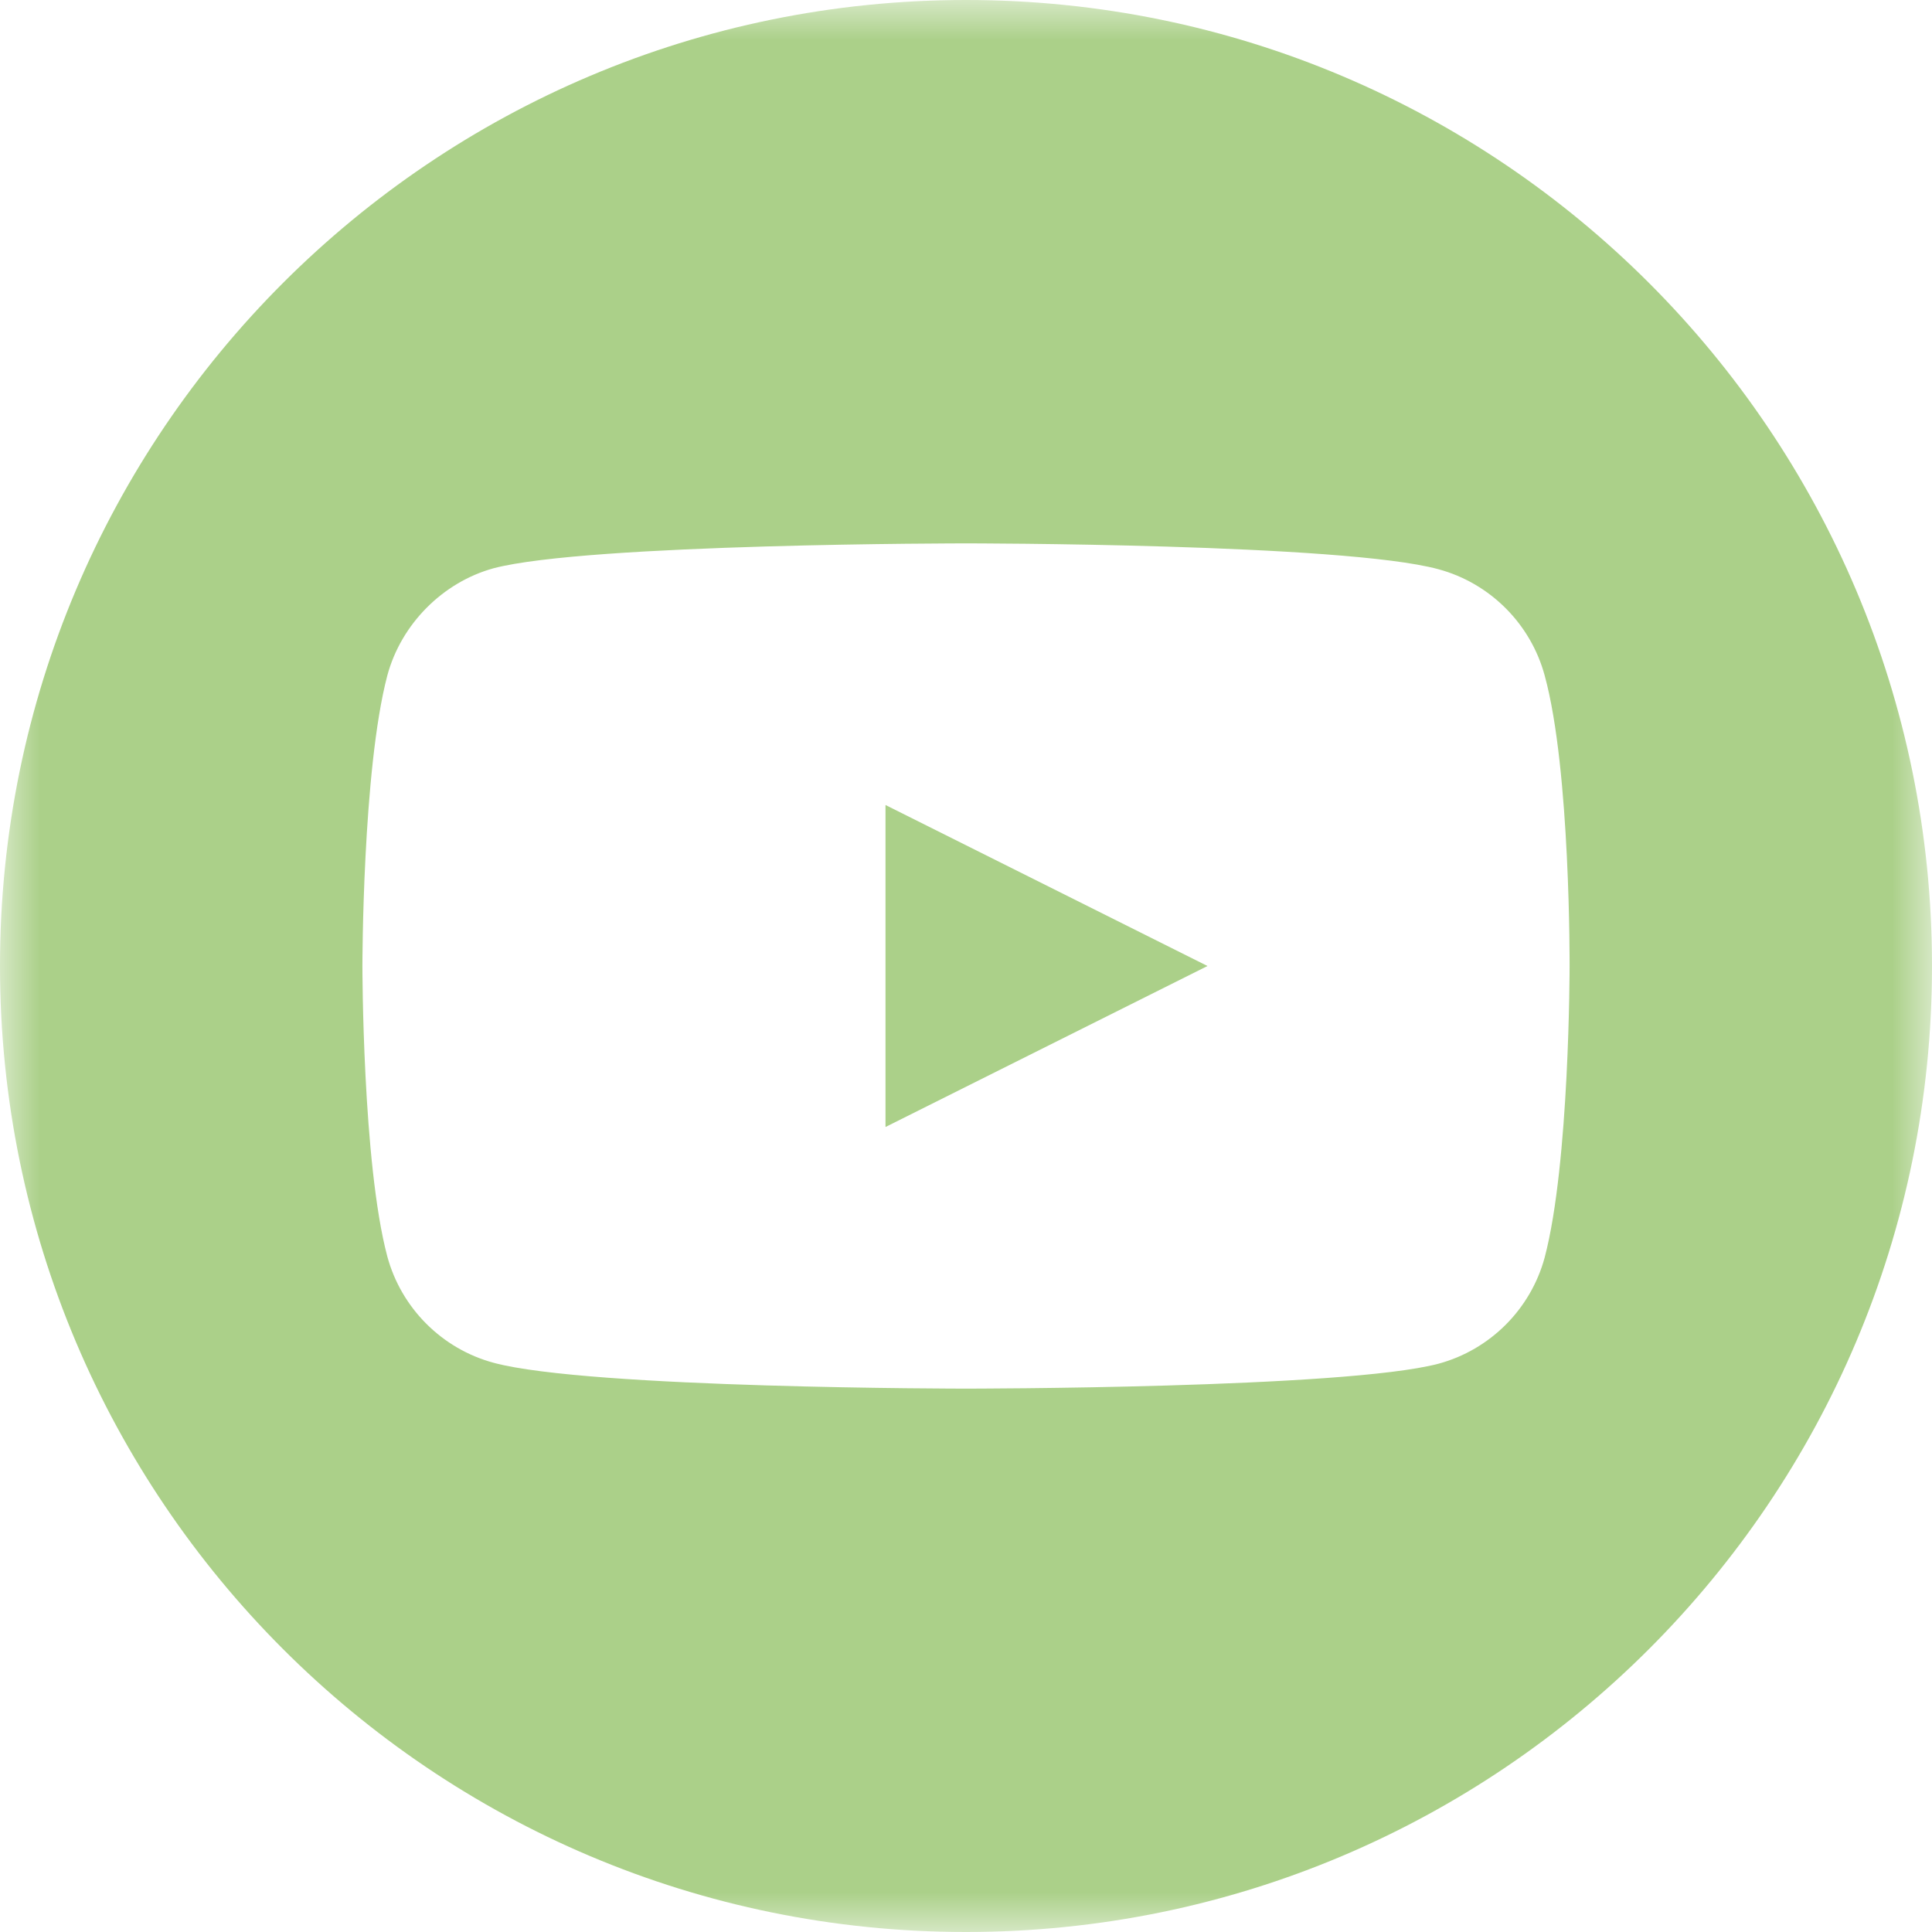 <svg width="24" height="24" viewBox="0 0 24 24" fill="none" xmlns="http://www.w3.org/2000/svg">
<g clip-path="url(#clip0_692_484)">
<g clip-path="url(#clip1_692_484)">
<g clip-path="url(#clip2_692_484)">
<mask id="mask0_692_484" style="mask-type:luminance" maskUnits="userSpaceOnUse" x="0" y="0" width="24" height="24">
<path d="M24 0H0V24H24V0Z" fill="white"/>
</mask>
<g mask="url(#mask0_692_484)">
<path d="M11 14L15 12L11 10V14Z" fill="#ABD089"/>
<path d="M12 0C5.374 0 0 5.374 0 12C0 18.626 5.374 24 12 24C18.626 24 24 18.626 24 12C24 5.374 18.626 0 12 0ZM19.498 12.012C19.498 12.012 19.498 14.446 19.189 15.619C19.016 16.262 18.51 16.768 17.868 16.941C16.694 17.25 12 17.25 12 17.25C12 17.25 7.318 17.25 6.132 16.929C5.49 16.756 4.984 16.249 4.811 15.607C4.502 14.446 4.502 12 4.502 12C4.502 12 4.502 9.567 4.811 8.393C4.983 7.751 5.502 7.232 6.132 7.059C7.306 6.75 12 6.75 12 6.75C12 6.75 16.694 6.75 17.868 7.071C18.51 7.244 19.016 7.751 19.189 8.393C19.511 9.567 19.498 12.012 19.498 12.012Z" fill="#ABD089"/>
</g>
</g>
</g>
</g>
<defs>
<clipPath id="clip0_692_484">
<rect width="24" height="24" fill="white"/>
</clipPath>
<clipPath id="clip1_692_484">
<rect width="24" height="24" fill="white"/>
</clipPath>
<clipPath id="clip2_692_484">
<rect width="24" height="24" fill="white"/>
</clipPath>
</defs>
</svg>
